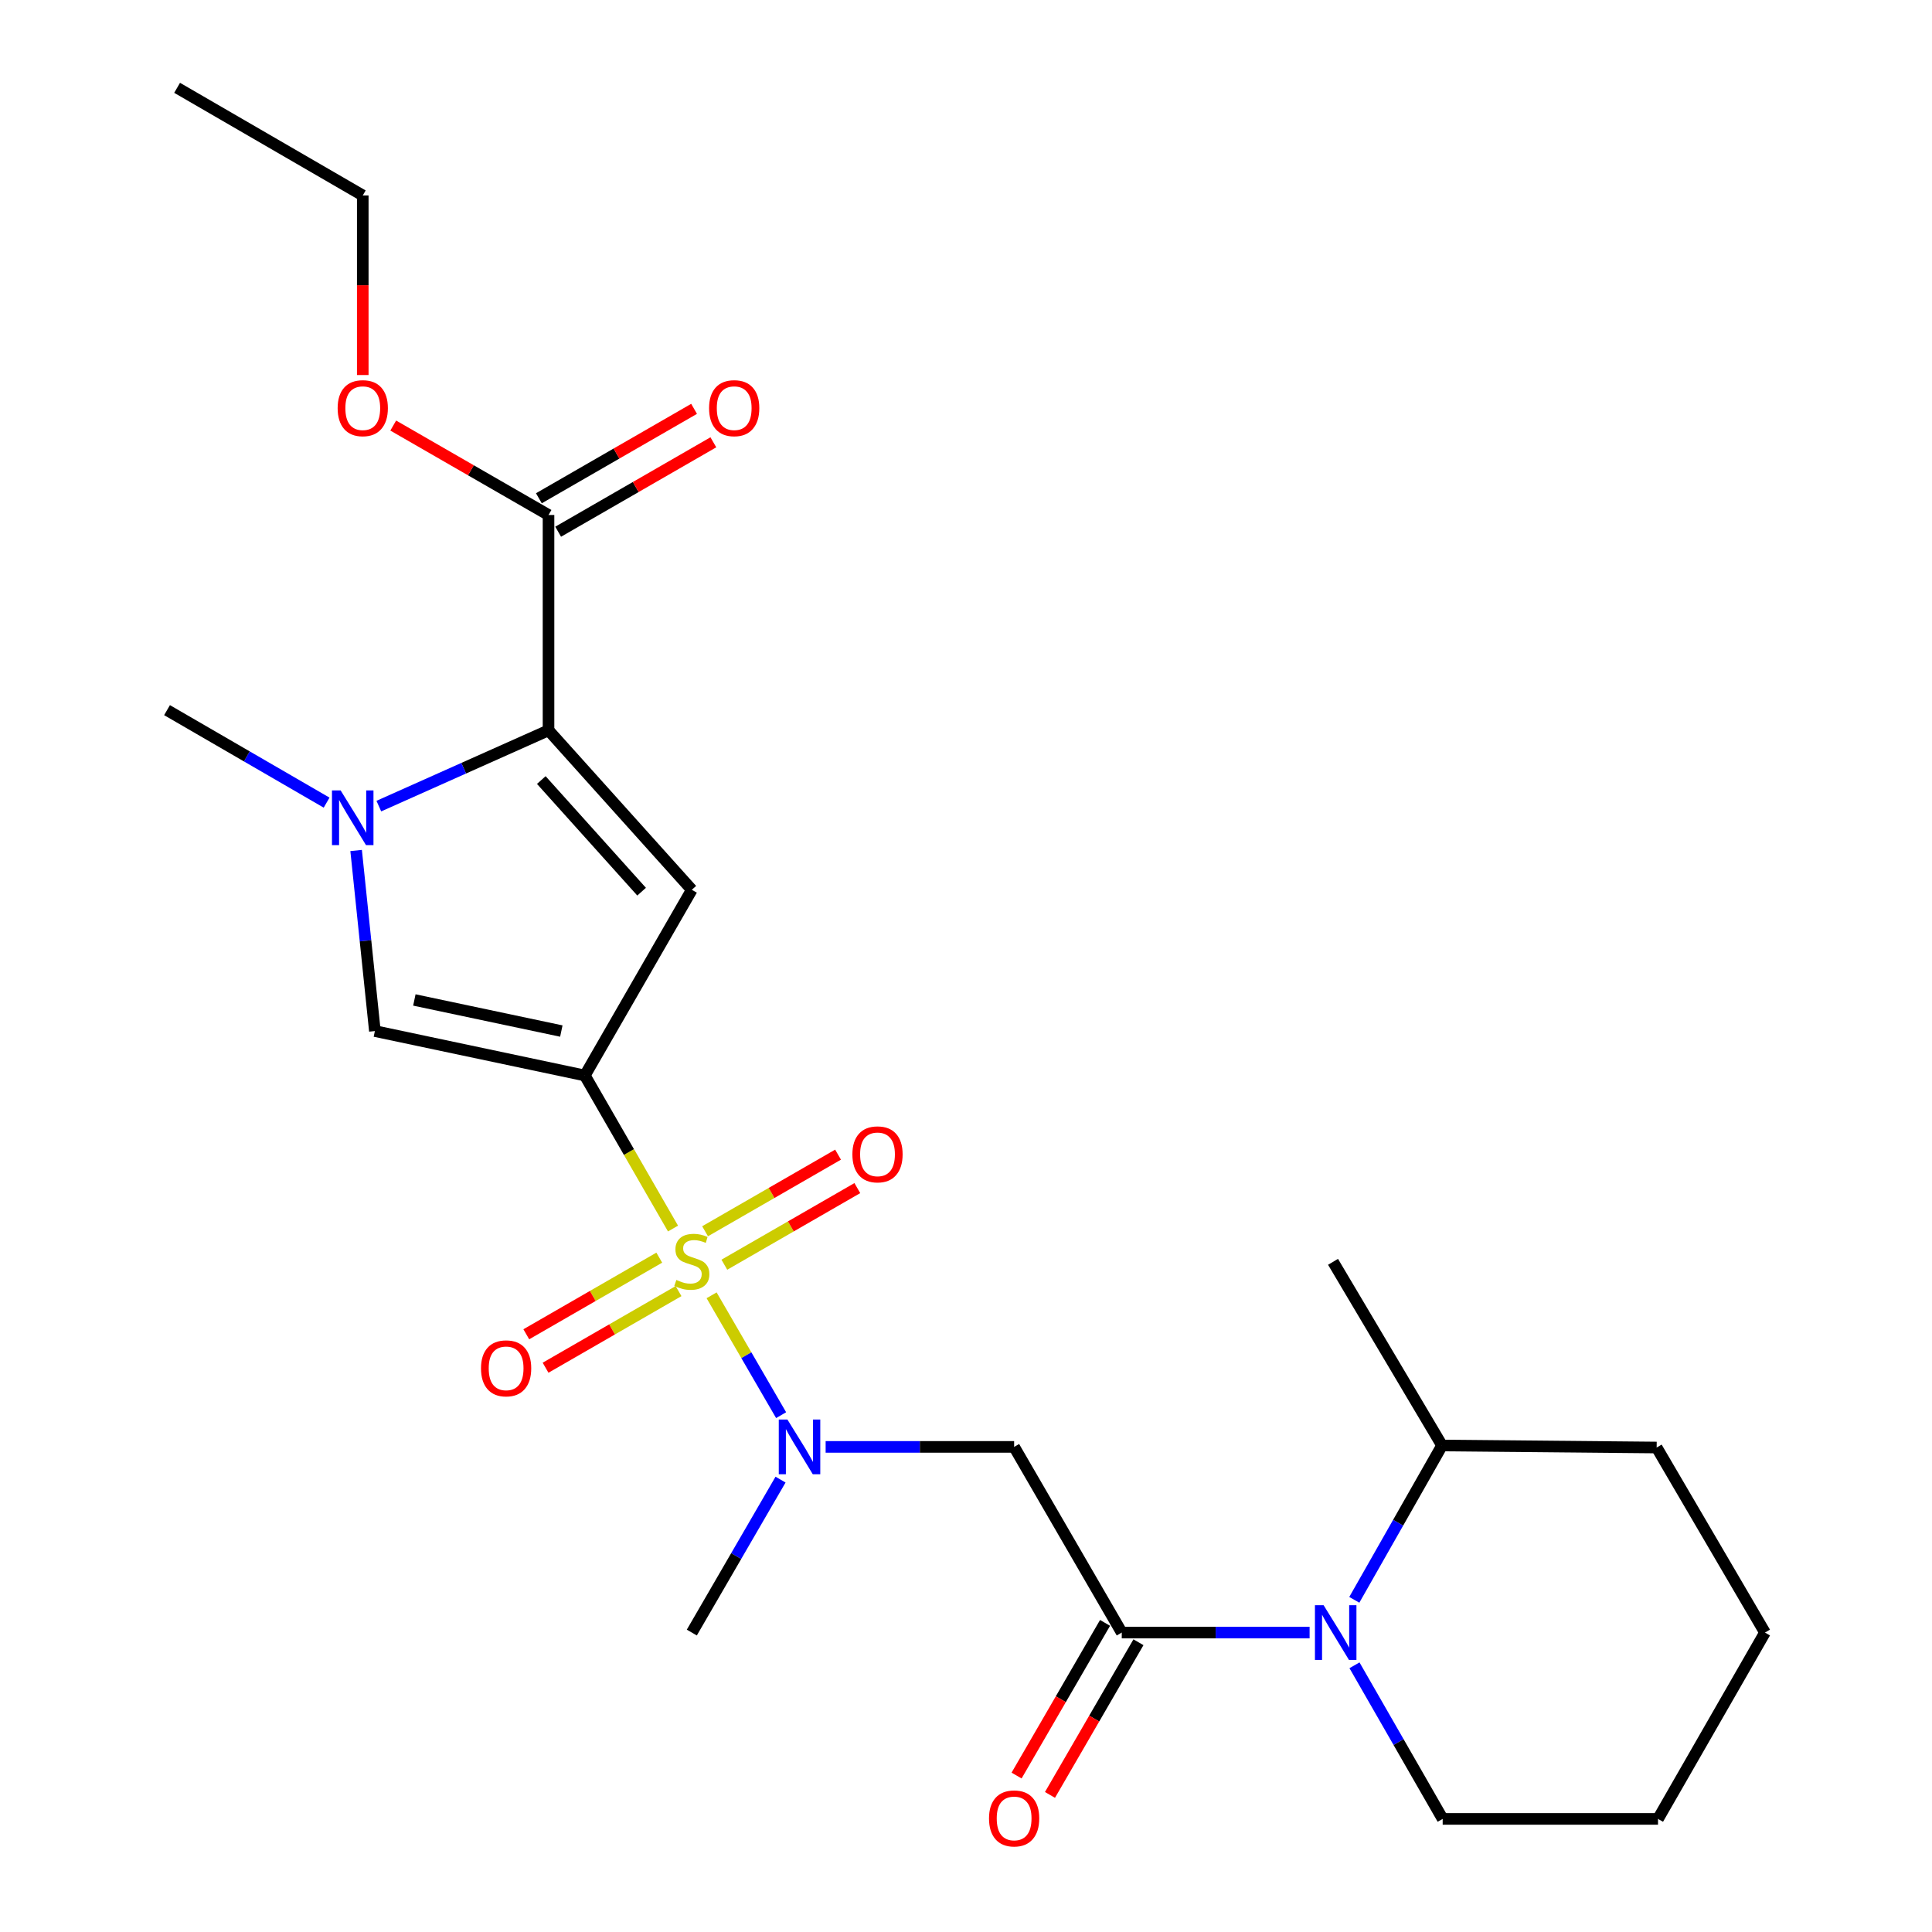 <?xml version='1.0' encoding='iso-8859-1'?>
<svg version='1.1' baseProfile='full'
              xmlns='http://www.w3.org/2000/svg'
                      xmlns:rdkit='http://www.rdkit.org/xml'
                      xmlns:xlink='http://www.w3.org/1999/xlink'
                  xml:space='preserve'
width='1000px' height='1000px' viewBox='0 0 1000 1000'>
<!-- END OF HEADER -->
<rect style='opacity:1.0;fill:#FFFFFF;stroke:none' width='1000' height='1000' x='0' y='0'> </rect>
<path class='bond-0' d='M 348.349,635.892 L 325.528,596.281' style='fill:none;fill-rule:evenodd;stroke:#CCCC00;stroke-width:6px;stroke-linecap:butt;stroke-linejoin:miter;stroke-opacity:1' />
<path class='bond-0' d='M 325.528,596.281 L 302.708,556.67' style='fill:none;fill-rule:evenodd;stroke:#000000;stroke-width:6px;stroke-linecap:butt;stroke-linejoin:miter;stroke-opacity:1' />
<path class='bond-6' d='M 368.322,670.443 L 386.313,701.463' style='fill:none;fill-rule:evenodd;stroke:#CCCC00;stroke-width:6px;stroke-linecap:butt;stroke-linejoin:miter;stroke-opacity:1' />
<path class='bond-6' d='M 386.313,701.463 L 404.304,732.483' style='fill:none;fill-rule:evenodd;stroke:#0000FF;stroke-width:6px;stroke-linecap:butt;stroke-linejoin:miter;stroke-opacity:1' />
<path class='bond-10' d='M 341.239,650.958 L 306.824,670.789' style='fill:none;fill-rule:evenodd;stroke:#CCCC00;stroke-width:6px;stroke-linecap:butt;stroke-linejoin:miter;stroke-opacity:1' />
<path class='bond-10' d='M 306.824,670.789 L 272.409,690.62' style='fill:none;fill-rule:evenodd;stroke:#FF0000;stroke-width:6px;stroke-linecap:butt;stroke-linejoin:miter;stroke-opacity:1' />
<path class='bond-10' d='M 351.216,668.272 L 316.801,688.103' style='fill:none;fill-rule:evenodd;stroke:#CCCC00;stroke-width:6px;stroke-linecap:butt;stroke-linejoin:miter;stroke-opacity:1' />
<path class='bond-10' d='M 316.801,688.103 L 282.385,707.934' style='fill:none;fill-rule:evenodd;stroke:#FF0000;stroke-width:6px;stroke-linecap:butt;stroke-linejoin:miter;stroke-opacity:1' />
<path class='bond-11' d='M 374.922,654.613 L 409.337,634.786' style='fill:none;fill-rule:evenodd;stroke:#CCCC00;stroke-width:6px;stroke-linecap:butt;stroke-linejoin:miter;stroke-opacity:1' />
<path class='bond-11' d='M 409.337,634.786 L 443.752,614.959' style='fill:none;fill-rule:evenodd;stroke:#FF0000;stroke-width:6px;stroke-linecap:butt;stroke-linejoin:miter;stroke-opacity:1' />
<path class='bond-11' d='M 364.946,637.299 L 399.362,617.472' style='fill:none;fill-rule:evenodd;stroke:#CCCC00;stroke-width:6px;stroke-linecap:butt;stroke-linejoin:miter;stroke-opacity:1' />
<path class='bond-11' d='M 399.362,617.472 L 433.777,597.644' style='fill:none;fill-rule:evenodd;stroke:#FF0000;stroke-width:6px;stroke-linecap:butt;stroke-linejoin:miter;stroke-opacity:1' />
<path class='bond-1' d='M 302.708,556.67 L 358.081,460.555' style='fill:none;fill-rule:evenodd;stroke:#000000;stroke-width:6px;stroke-linecap:butt;stroke-linejoin:miter;stroke-opacity:1' />
<path class='bond-4' d='M 302.708,556.67 L 194.037,533.679' style='fill:none;fill-rule:evenodd;stroke:#000000;stroke-width:6px;stroke-linecap:butt;stroke-linejoin:miter;stroke-opacity:1' />
<path class='bond-4' d='M 290.543,533.671 L 214.474,517.578' style='fill:none;fill-rule:evenodd;stroke:#000000;stroke-width:6px;stroke-linecap:butt;stroke-linejoin:miter;stroke-opacity:1' />
<path class='bond-2' d='M 358.081,460.555 L 283.913,378.016' style='fill:none;fill-rule:evenodd;stroke:#000000;stroke-width:6px;stroke-linecap:butt;stroke-linejoin:miter;stroke-opacity:1' />
<path class='bond-2' d='M 332.093,461.53 L 280.175,403.753' style='fill:none;fill-rule:evenodd;stroke:#000000;stroke-width:6px;stroke-linecap:butt;stroke-linejoin:miter;stroke-opacity:1' />
<path class='bond-9' d='M 283.913,378.016 L 283.913,266.559' style='fill:none;fill-rule:evenodd;stroke:#000000;stroke-width:6px;stroke-linecap:butt;stroke-linejoin:miter;stroke-opacity:1' />
<path class='bond-25' d='M 283.913,378.016 L 239.999,397.629' style='fill:none;fill-rule:evenodd;stroke:#000000;stroke-width:6px;stroke-linecap:butt;stroke-linejoin:miter;stroke-opacity:1' />
<path class='bond-25' d='M 239.999,397.629 L 196.084,417.241' style='fill:none;fill-rule:evenodd;stroke:#0000FF;stroke-width:6px;stroke-linecap:butt;stroke-linejoin:miter;stroke-opacity:1' />
<path class='bond-3' d='M 184.328,440.211 L 189.183,486.945' style='fill:none;fill-rule:evenodd;stroke:#0000FF;stroke-width:6px;stroke-linecap:butt;stroke-linejoin:miter;stroke-opacity:1' />
<path class='bond-3' d='M 189.183,486.945 L 194.037,533.679' style='fill:none;fill-rule:evenodd;stroke:#000000;stroke-width:6px;stroke-linecap:butt;stroke-linejoin:miter;stroke-opacity:1' />
<path class='bond-16' d='M 169.052,415.442 L 127.753,391.506' style='fill:none;fill-rule:evenodd;stroke:#0000FF;stroke-width:6px;stroke-linecap:butt;stroke-linejoin:miter;stroke-opacity:1' />
<path class='bond-16' d='M 127.753,391.506 L 86.454,367.57' style='fill:none;fill-rule:evenodd;stroke:#000000;stroke-width:6px;stroke-linecap:butt;stroke-linejoin:miter;stroke-opacity:1' />
<path class='bond-5' d='M 580.618,845.015 L 524.911,748.911' style='fill:none;fill-rule:evenodd;stroke:#000000;stroke-width:6px;stroke-linecap:butt;stroke-linejoin:miter;stroke-opacity:1' />
<path class='bond-7' d='M 580.618,845.015 L 629.231,845.015' style='fill:none;fill-rule:evenodd;stroke:#000000;stroke-width:6px;stroke-linecap:butt;stroke-linejoin:miter;stroke-opacity:1' />
<path class='bond-7' d='M 629.231,845.015 L 677.845,845.015' style='fill:none;fill-rule:evenodd;stroke:#0000FF;stroke-width:6px;stroke-linecap:butt;stroke-linejoin:miter;stroke-opacity:1' />
<path class='bond-12' d='M 571.973,840.005 L 549.075,879.514' style='fill:none;fill-rule:evenodd;stroke:#000000;stroke-width:6px;stroke-linecap:butt;stroke-linejoin:miter;stroke-opacity:1' />
<path class='bond-12' d='M 549.075,879.514 L 526.176,919.023' style='fill:none;fill-rule:evenodd;stroke:#FF0000;stroke-width:6px;stroke-linecap:butt;stroke-linejoin:miter;stroke-opacity:1' />
<path class='bond-12' d='M 589.262,850.025 L 566.363,889.534' style='fill:none;fill-rule:evenodd;stroke:#000000;stroke-width:6px;stroke-linecap:butt;stroke-linejoin:miter;stroke-opacity:1' />
<path class='bond-12' d='M 566.363,889.534 L 543.465,929.043' style='fill:none;fill-rule:evenodd;stroke:#FF0000;stroke-width:6px;stroke-linecap:butt;stroke-linejoin:miter;stroke-opacity:1' />
<path class='bond-8' d='M 427.349,748.911 L 476.13,748.911' style='fill:none;fill-rule:evenodd;stroke:#0000FF;stroke-width:6px;stroke-linecap:butt;stroke-linejoin:miter;stroke-opacity:1' />
<path class='bond-8' d='M 476.13,748.911 L 524.911,748.911' style='fill:none;fill-rule:evenodd;stroke:#000000;stroke-width:6px;stroke-linecap:butt;stroke-linejoin:miter;stroke-opacity:1' />
<path class='bond-18' d='M 404.006,765.849 L 381.043,805.432' style='fill:none;fill-rule:evenodd;stroke:#0000FF;stroke-width:6px;stroke-linecap:butt;stroke-linejoin:miter;stroke-opacity:1' />
<path class='bond-18' d='M 381.043,805.432 L 358.081,845.015' style='fill:none;fill-rule:evenodd;stroke:#000000;stroke-width:6px;stroke-linecap:butt;stroke-linejoin:miter;stroke-opacity:1' />
<path class='bond-13' d='M 700.985,828.071 L 723.689,788.13' style='fill:none;fill-rule:evenodd;stroke:#0000FF;stroke-width:6px;stroke-linecap:butt;stroke-linejoin:miter;stroke-opacity:1' />
<path class='bond-13' d='M 723.689,788.13 L 746.393,748.189' style='fill:none;fill-rule:evenodd;stroke:#000000;stroke-width:6px;stroke-linecap:butt;stroke-linejoin:miter;stroke-opacity:1' />
<path class='bond-17' d='M 701.079,861.955 L 723.903,901.709' style='fill:none;fill-rule:evenodd;stroke:#0000FF;stroke-width:6px;stroke-linecap:butt;stroke-linejoin:miter;stroke-opacity:1' />
<path class='bond-17' d='M 723.903,901.709 L 746.727,941.463' style='fill:none;fill-rule:evenodd;stroke:#000000;stroke-width:6px;stroke-linecap:butt;stroke-linejoin:miter;stroke-opacity:1' />
<path class='bond-14' d='M 288.901,275.216 L 329.067,252.074' style='fill:none;fill-rule:evenodd;stroke:#000000;stroke-width:6px;stroke-linecap:butt;stroke-linejoin:miter;stroke-opacity:1' />
<path class='bond-14' d='M 329.067,252.074 L 369.232,228.931' style='fill:none;fill-rule:evenodd;stroke:#FF0000;stroke-width:6px;stroke-linecap:butt;stroke-linejoin:miter;stroke-opacity:1' />
<path class='bond-14' d='M 278.925,257.902 L 319.091,234.76' style='fill:none;fill-rule:evenodd;stroke:#000000;stroke-width:6px;stroke-linecap:butt;stroke-linejoin:miter;stroke-opacity:1' />
<path class='bond-14' d='M 319.091,234.76 L 359.256,211.617' style='fill:none;fill-rule:evenodd;stroke:#FF0000;stroke-width:6px;stroke-linecap:butt;stroke-linejoin:miter;stroke-opacity:1' />
<path class='bond-15' d='M 283.913,266.559 L 243.726,243.415' style='fill:none;fill-rule:evenodd;stroke:#000000;stroke-width:6px;stroke-linecap:butt;stroke-linejoin:miter;stroke-opacity:1' />
<path class='bond-15' d='M 243.726,243.415 L 203.539,220.27' style='fill:none;fill-rule:evenodd;stroke:#FF0000;stroke-width:6px;stroke-linecap:butt;stroke-linejoin:miter;stroke-opacity:1' />
<path class='bond-19' d='M 746.393,748.189 L 689.977,653.118' style='fill:none;fill-rule:evenodd;stroke:#000000;stroke-width:6px;stroke-linecap:butt;stroke-linejoin:miter;stroke-opacity:1' />
<path class='bond-20' d='M 746.393,748.189 L 857.484,749.233' style='fill:none;fill-rule:evenodd;stroke:#000000;stroke-width:6px;stroke-linecap:butt;stroke-linejoin:miter;stroke-opacity:1' />
<path class='bond-21' d='M 187.765,194.115 L 187.765,147.638' style='fill:none;fill-rule:evenodd;stroke:#FF0000;stroke-width:6px;stroke-linecap:butt;stroke-linejoin:miter;stroke-opacity:1' />
<path class='bond-21' d='M 187.765,147.638 L 187.765,101.161' style='fill:none;fill-rule:evenodd;stroke:#000000;stroke-width:6px;stroke-linecap:butt;stroke-linejoin:miter;stroke-opacity:1' />
<path class='bond-22' d='M 746.727,941.463 L 858.184,941.463' style='fill:none;fill-rule:evenodd;stroke:#000000;stroke-width:6px;stroke-linecap:butt;stroke-linejoin:miter;stroke-opacity:1' />
<path class='bond-26' d='M 857.484,749.233 L 913.546,845.015' style='fill:none;fill-rule:evenodd;stroke:#000000;stroke-width:6px;stroke-linecap:butt;stroke-linejoin:miter;stroke-opacity:1' />
<path class='bond-23' d='M 187.765,101.161 L 91.672,45.455' style='fill:none;fill-rule:evenodd;stroke:#000000;stroke-width:6px;stroke-linecap:butt;stroke-linejoin:miter;stroke-opacity:1' />
<path class='bond-24' d='M 858.184,941.463 L 913.546,845.015' style='fill:none;fill-rule:evenodd;stroke:#000000;stroke-width:6px;stroke-linecap:butt;stroke-linejoin:miter;stroke-opacity:1' />
<path  class='atom-0' d='M 350.081 662.505
Q 350.401 662.625, 351.721 663.185
Q 353.041 663.745, 354.481 664.105
Q 355.961 664.425, 357.401 664.425
Q 360.081 664.425, 361.641 663.145
Q 363.201 661.825, 363.201 659.545
Q 363.201 657.985, 362.401 657.025
Q 361.641 656.065, 360.441 655.545
Q 359.241 655.025, 357.241 654.425
Q 354.721 653.665, 353.201 652.945
Q 351.721 652.225, 350.641 650.705
Q 349.601 649.185, 349.601 646.625
Q 349.601 643.065, 352.001 640.865
Q 354.441 638.665, 359.241 638.665
Q 362.521 638.665, 366.241 640.225
L 365.321 643.305
Q 361.921 641.905, 359.361 641.905
Q 356.601 641.905, 355.081 643.065
Q 353.561 644.185, 353.601 646.145
Q 353.601 647.665, 354.361 648.585
Q 355.161 649.505, 356.281 650.025
Q 357.441 650.545, 359.361 651.145
Q 361.921 651.945, 363.441 652.745
Q 364.961 653.545, 366.041 655.185
Q 367.161 656.785, 367.161 659.545
Q 367.161 663.465, 364.521 665.585
Q 361.921 667.665, 357.561 667.665
Q 355.041 667.665, 353.121 667.105
Q 351.241 666.585, 349.001 665.665
L 350.081 662.505
' fill='#CCCC00'/>
<path  class='atom-4' d='M 176.309 409.116
L 185.589 424.116
Q 186.509 425.596, 187.989 428.276
Q 189.469 430.956, 189.549 431.116
L 189.549 409.116
L 193.309 409.116
L 193.309 437.436
L 189.429 437.436
L 179.469 421.036
Q 178.309 419.116, 177.069 416.916
Q 175.869 414.716, 175.509 414.036
L 175.509 437.436
L 171.829 437.436
L 171.829 409.116
L 176.309 409.116
' fill='#0000FF'/>
<path  class='atom-7' d='M 407.572 734.751
L 416.852 749.751
Q 417.772 751.231, 419.252 753.911
Q 420.732 756.591, 420.812 756.751
L 420.812 734.751
L 424.572 734.751
L 424.572 763.071
L 420.692 763.071
L 410.732 746.671
Q 409.572 744.751, 408.332 742.551
Q 407.132 740.351, 406.772 739.671
L 406.772 763.071
L 403.092 763.071
L 403.092 734.751
L 407.572 734.751
' fill='#0000FF'/>
<path  class='atom-8' d='M 685.093 830.855
L 694.373 845.855
Q 695.293 847.335, 696.773 850.015
Q 698.253 852.695, 698.333 852.855
L 698.333 830.855
L 702.093 830.855
L 702.093 859.175
L 698.213 859.175
L 688.253 842.775
Q 687.093 840.855, 685.853 838.655
Q 684.653 836.455, 684.293 835.775
L 684.293 859.175
L 680.613 859.175
L 680.613 830.855
L 685.093 830.855
' fill='#0000FF'/>
<path  class='atom-11' d='M 248.966 708.249
Q 248.966 701.449, 252.326 697.649
Q 255.686 693.849, 261.966 693.849
Q 268.246 693.849, 271.606 697.649
Q 274.966 701.449, 274.966 708.249
Q 274.966 715.129, 271.566 719.049
Q 268.166 722.929, 261.966 722.929
Q 255.726 722.929, 252.326 719.049
Q 248.966 715.169, 248.966 708.249
M 261.966 719.729
Q 266.286 719.729, 268.606 716.849
Q 270.966 713.929, 270.966 708.249
Q 270.966 702.689, 268.606 699.889
Q 266.286 697.049, 261.966 697.049
Q 257.646 697.049, 255.286 699.849
Q 252.966 702.649, 252.966 708.249
Q 252.966 713.969, 255.286 716.849
Q 257.646 719.729, 261.966 719.729
' fill='#FF0000'/>
<path  class='atom-12' d='M 441.196 597.491
Q 441.196 590.691, 444.556 586.891
Q 447.916 583.091, 454.196 583.091
Q 460.476 583.091, 463.836 586.891
Q 467.196 590.691, 467.196 597.491
Q 467.196 604.371, 463.796 608.291
Q 460.396 612.171, 454.196 612.171
Q 447.956 612.171, 444.556 608.291
Q 441.196 604.411, 441.196 597.491
M 454.196 608.971
Q 458.516 608.971, 460.836 606.091
Q 463.196 603.171, 463.196 597.491
Q 463.196 591.931, 460.836 589.131
Q 458.516 586.291, 454.196 586.291
Q 449.876 586.291, 447.516 589.091
Q 445.196 591.891, 445.196 597.491
Q 445.196 603.211, 447.516 606.091
Q 449.876 608.971, 454.196 608.971
' fill='#FF0000'/>
<path  class='atom-13' d='M 511.911 941.21
Q 511.911 934.41, 515.271 930.61
Q 518.631 926.81, 524.911 926.81
Q 531.191 926.81, 534.551 930.61
Q 537.911 934.41, 537.911 941.21
Q 537.911 948.09, 534.511 952.01
Q 531.111 955.89, 524.911 955.89
Q 518.671 955.89, 515.271 952.01
Q 511.911 948.13, 511.911 941.21
M 524.911 952.69
Q 529.231 952.69, 531.551 949.81
Q 533.911 946.89, 533.911 941.21
Q 533.911 935.65, 531.551 932.85
Q 529.231 930.01, 524.911 930.01
Q 520.591 930.01, 518.231 932.81
Q 515.911 935.61, 515.911 941.21
Q 515.911 946.93, 518.231 949.81
Q 520.591 952.69, 524.911 952.69
' fill='#FF0000'/>
<path  class='atom-15' d='M 367.017 211.266
Q 367.017 204.466, 370.377 200.666
Q 373.737 196.866, 380.017 196.866
Q 386.297 196.866, 389.657 200.666
Q 393.017 204.466, 393.017 211.266
Q 393.017 218.146, 389.617 222.066
Q 386.217 225.946, 380.017 225.946
Q 373.777 225.946, 370.377 222.066
Q 367.017 218.186, 367.017 211.266
M 380.017 222.746
Q 384.337 222.746, 386.657 219.866
Q 389.017 216.946, 389.017 211.266
Q 389.017 205.706, 386.657 202.906
Q 384.337 200.066, 380.017 200.066
Q 375.697 200.066, 373.337 202.866
Q 371.017 205.666, 371.017 211.266
Q 371.017 216.986, 373.337 219.866
Q 375.697 222.746, 380.017 222.746
' fill='#FF0000'/>
<path  class='atom-16' d='M 174.765 211.266
Q 174.765 204.466, 178.125 200.666
Q 181.485 196.866, 187.765 196.866
Q 194.045 196.866, 197.405 200.666
Q 200.765 204.466, 200.765 211.266
Q 200.765 218.146, 197.365 222.066
Q 193.965 225.946, 187.765 225.946
Q 181.525 225.946, 178.125 222.066
Q 174.765 218.186, 174.765 211.266
M 187.765 222.746
Q 192.085 222.746, 194.405 219.866
Q 196.765 216.946, 196.765 211.266
Q 196.765 205.706, 194.405 202.906
Q 192.085 200.066, 187.765 200.066
Q 183.445 200.066, 181.085 202.866
Q 178.765 205.666, 178.765 211.266
Q 178.765 216.986, 181.085 219.866
Q 183.445 222.746, 187.765 222.746
' fill='#FF0000'/>
</svg>
